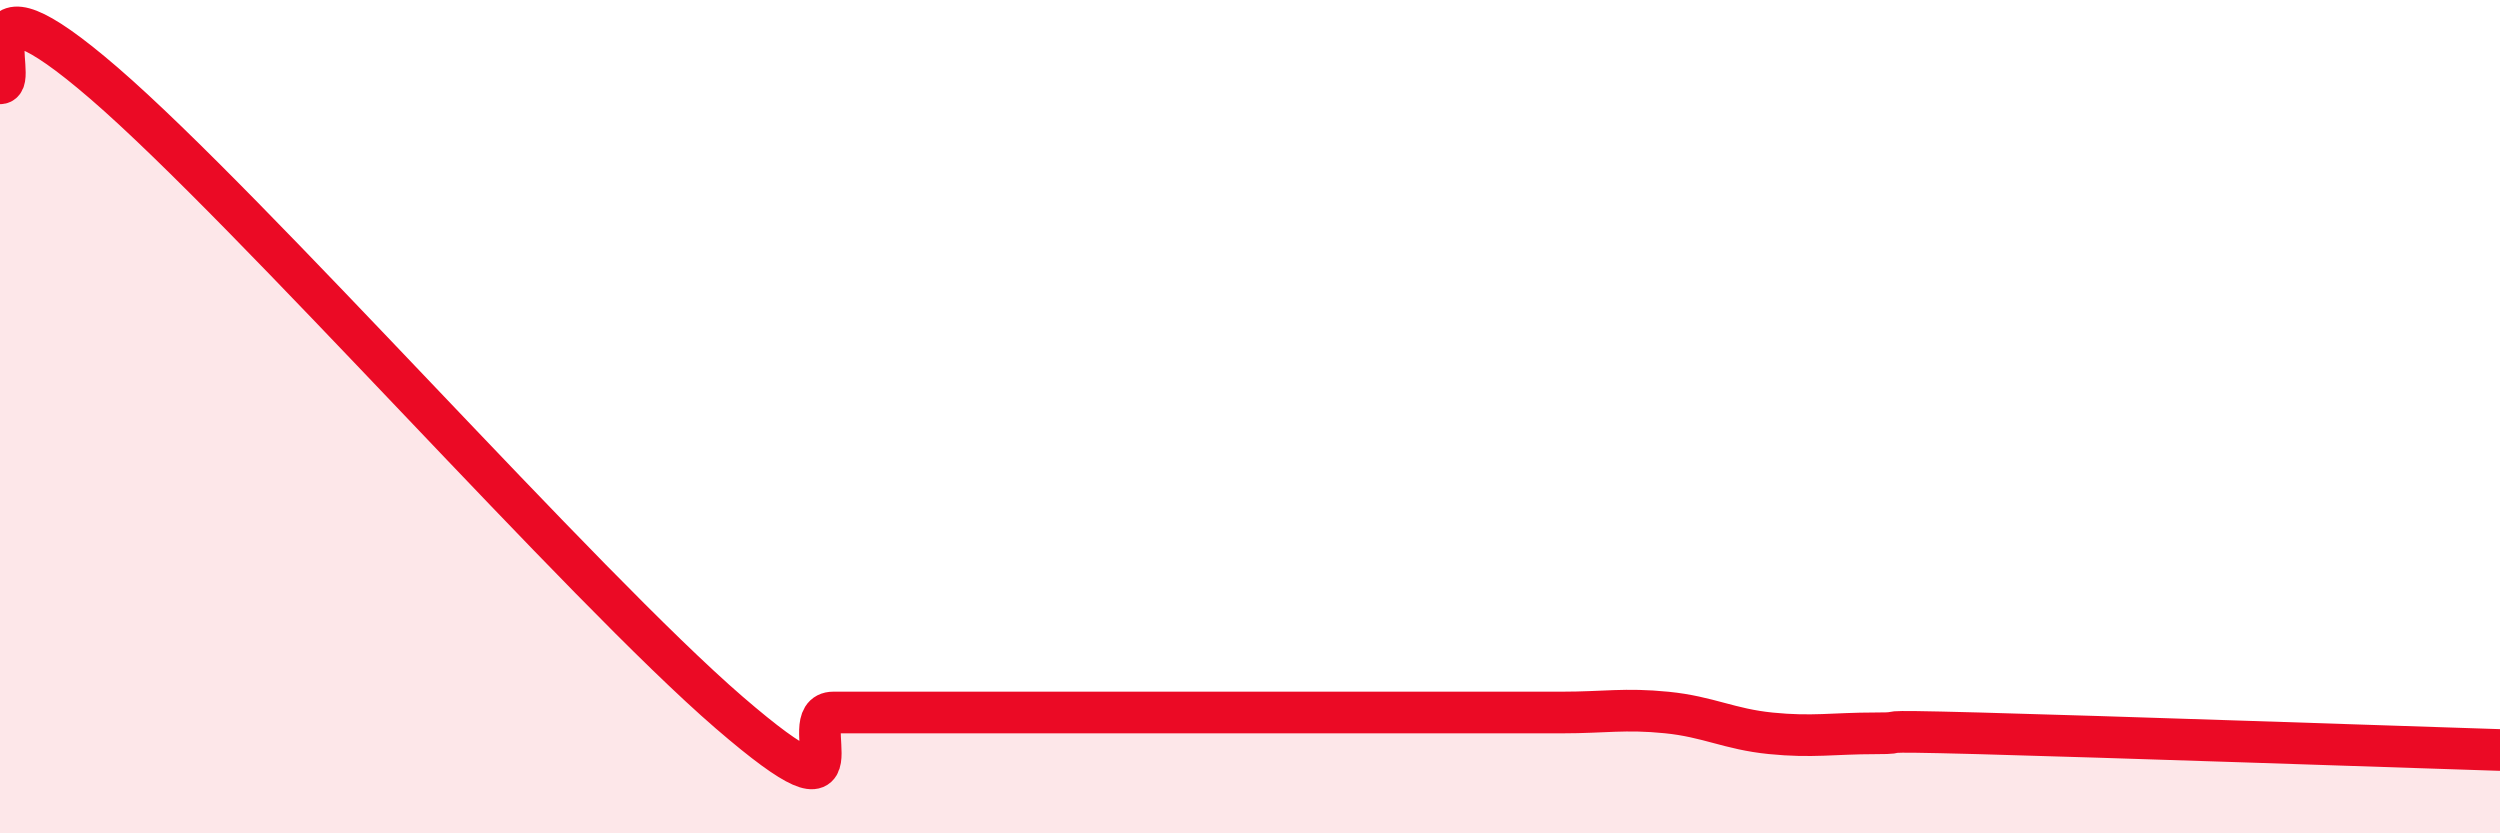 
    <svg width="60" height="20" viewBox="0 0 60 20" xmlns="http://www.w3.org/2000/svg">
      <path
        d="M 0,2 C 0.5,2 -1,-1.02 2.5,2 C 6,5.02 14,14.08 17.5,17.1 C 21,20.12 19,17.1 20,17.1 C 21,17.1 21.5,17.1 22.5,17.1 C 23.5,17.1 24,17.1 25,17.1 C 26,17.1 26.5,17.1 27.5,17.1 C 28.5,17.1 29,17.1 30,17.1 C 31,17.1 31.5,17.1 32.5,17.1 C 33.5,17.1 34,17.1 35,17.1 C 36,17.1 36.5,17.1 37.5,17.1 C 38.5,17.1 39,17 40,17.1 C 41,17.2 41.5,17.5 42.5,17.6 C 43.5,17.7 44,17.6 45,17.6 C 46,17.6 44.5,17.52 47.5,17.6 C 50.5,17.68 57.5,17.92 60,18L60 20L0 20Z"
        fill="#EB0A25"
        opacity="0.1"
        stroke-linecap="round"
        stroke-linejoin="round"
      />
      <path
        d="M 0,2 C 0.5,2 -1,-1.02 2.5,2 C 6,5.02 14,14.08 17.5,17.1 C 21,20.12 19,17.1 20,17.1 C 21,17.1 21.5,17.1 22.5,17.1 C 23.5,17.1 24,17.1 25,17.1 C 26,17.1 26.5,17.1 27.5,17.1 C 28.5,17.1 29,17.1 30,17.1 C 31,17.1 31.5,17.1 32.5,17.1 C 33.5,17.1 34,17.1 35,17.1 C 36,17.1 36.5,17.1 37.5,17.1 C 38.5,17.1 39,17 40,17.1 C 41,17.2 41.5,17.5 42.5,17.6 C 43.5,17.7 44,17.6 45,17.6 C 46,17.6 44.5,17.52 47.5,17.6 C 50.5,17.68 57.5,17.92 60,18"
        stroke="#EB0A25"
        stroke-width="1"
        fill="none"
        stroke-linecap="round"
        stroke-linejoin="round"
      />
    </svg>
  